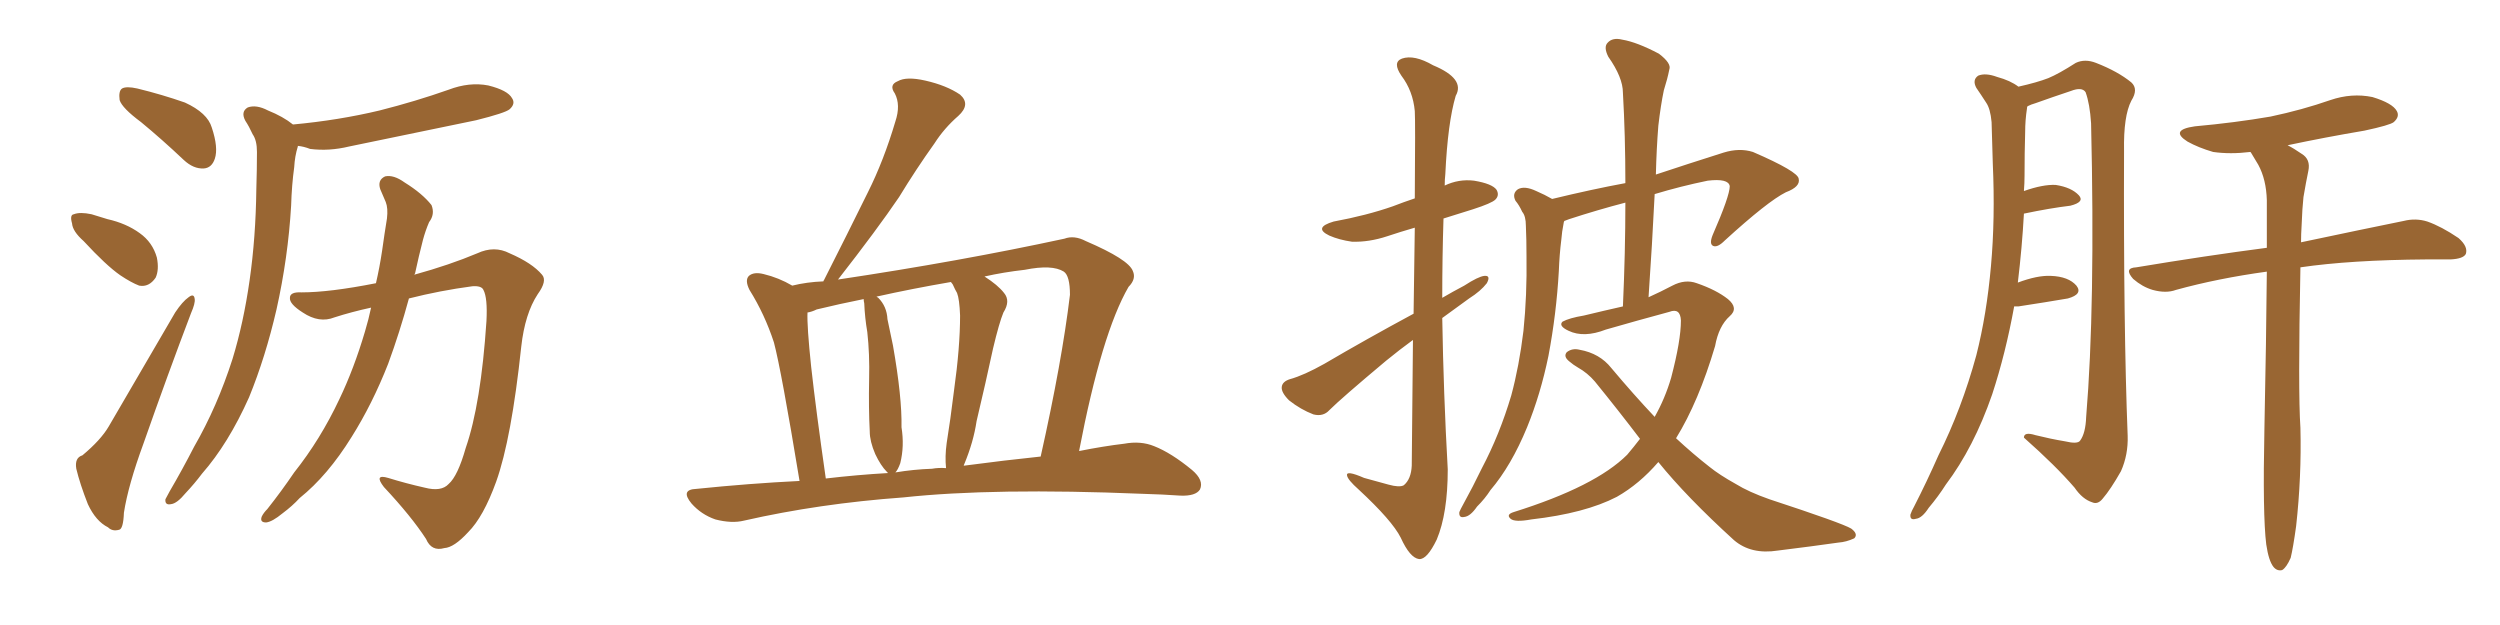 <svg xmlns="http://www.w3.org/2000/svg" xmlns:xlink="http://www.w3.org/1999/xlink" width="600" height="150"><path fill="#996633" padding="10" d="M33.84 29.30L33.84 29.30Q29.30 25.93 28.71 24.02L28.71 24.02Q28.42 21.83 29.30 21.24L29.30 21.24Q30.32 20.65 32.96 21.24L32.96 21.24Q38.96 22.71 44.38 24.61L44.38 24.61Q49.80 27.10 50.83 30.62L50.83 30.62Q52.44 35.45 51.56 38.09L51.56 38.09Q50.83 40.28 48.93 40.43L48.93 40.43Q46.44 40.58 44.09 38.38L44.09 38.38Q38.82 33.40 33.84 29.30ZM20.07 57.86L20.07 57.86Q17.43 55.52 17.29 53.61L17.29 53.61Q16.70 51.56 17.72 51.42L17.72 51.42Q19.19 50.83 21.97 51.42L21.97 51.42Q23.88 52.00 25.78 52.59L25.78 52.59Q30.32 53.61 33.54 55.96L33.54 55.96Q36.62 58.15 37.65 61.82L37.65 61.82Q38.23 64.75 37.35 66.65L37.35 66.65Q35.74 68.99 33.40 68.55L33.40 68.55Q31.49 67.82 28.86 66.06L28.86 66.06Q25.49 63.72 20.07 57.86ZM19.78 109.28L19.78 109.28Q24.17 105.62 26.07 102.39L26.07 102.39Q33.54 89.65 42.04 75L42.04 75Q43.80 72.36 45.26 71.34L45.26 71.34Q46.58 70.31 46.73 71.78L46.73 71.78Q46.88 72.80 45.85 75.15L45.85 75.15Q40.28 89.79 34.42 106.49L34.42 106.49Q30.76 116.46 29.74 123.05L29.74 123.05Q29.59 127.00 28.56 127.15L28.56 127.15Q26.95 127.59 25.93 126.56L25.93 126.56Q23.00 125.10 21.09 121.00L21.09 121.00Q19.19 116.16 18.31 112.50L18.31 112.50Q17.87 109.86 19.78 109.28ZM70.31 29.88L70.31 29.88Q81.30 28.86 91.11 26.51L91.11 26.51Q99.76 24.32 107.67 21.53L107.67 21.53Q112.65 19.63 117.19 20.51L117.19 20.51Q121.88 21.68 122.90 23.58L122.90 23.58Q123.78 24.90 122.31 26.22L122.31 26.22Q121.29 27.10 114.26 28.86L114.26 28.86Q98.73 32.08 83.79 35.16L83.79 35.16Q78.96 36.33 74.41 35.74L74.41 35.74Q72.95 35.16 71.48 35.01L71.48 35.01Q71.48 35.01 71.48 35.16L71.48 35.16Q70.75 37.50 70.61 40.14L70.61 40.14Q70.02 44.38 69.87 49.37L69.87 49.37Q69.14 61.82 66.36 74.27L66.36 74.27Q63.72 85.69 59.77 95.36L59.77 95.36Q54.79 106.49 48.49 113.67L48.49 113.67Q46.73 116.02 44.53 118.36L44.53 118.36Q42.48 120.85 41.02 121.00L41.02 121.00Q39.55 121.29 39.70 119.82L39.70 119.82Q40.14 118.95 40.72 117.92L40.72 117.92Q43.80 112.65 46.58 107.23L46.58 107.23Q52.15 97.56 55.81 86.13L55.81 86.13Q58.45 77.49 59.91 67.24L59.91 67.24Q61.38 56.98 61.52 45.41L61.52 45.41Q61.67 40.58 61.67 36.47L61.67 36.47Q61.67 33.69 60.64 32.23L60.64 32.23Q59.77 30.32 58.89 29.00L58.89 29.00Q57.71 26.81 59.47 25.78L59.47 25.78Q61.52 25.05 64.31 26.51L64.31 26.51Q67.97 27.98 70.31 29.88ZM89.06 73.83L89.06 73.83L89.06 73.83Q84.38 74.85 80.27 76.17L80.27 76.17Q76.61 77.64 72.66 75L72.66 75Q69.43 72.95 69.58 71.48L69.58 71.48Q69.58 70.02 72.36 70.17L72.36 70.17Q79.10 70.17 90.23 67.97L90.23 67.97Q91.11 64.16 91.70 60.21L91.70 60.21Q92.29 55.96 92.87 52.44L92.87 52.44Q93.16 49.95 92.58 48.49L92.58 48.49Q91.85 46.73 91.26 45.41L91.26 45.41Q90.53 43.21 92.43 42.33L92.43 42.33Q94.48 41.89 97.12 43.80L97.12 43.80Q101.37 46.44 103.56 49.22L103.56 49.22Q104.44 51.42 102.98 53.32L102.98 53.32Q102.10 55.37 101.51 57.57L101.51 57.57Q100.49 61.52 99.61 65.63L99.61 65.63Q99.46 65.77 99.46 65.92L99.46 65.92Q107.96 63.57 114.55 60.79L114.55 60.79Q118.65 58.89 122.31 60.79L122.31 60.79Q127.73 63.13 130.08 65.92L130.08 65.92Q131.40 67.38 129.05 70.61L129.05 70.61Q125.98 75.29 125.10 83.20L125.10 83.20Q122.75 105.32 119.09 115.58L119.09 115.58Q116.02 124.07 112.35 127.73L112.35 127.73Q108.98 131.40 106.64 131.54L106.64 131.54Q103.56 132.42 102.25 129.35L102.25 129.35Q98.73 123.93 92.14 116.89L92.14 116.89Q89.65 113.67 93.16 114.70L93.16 114.70Q97.41 116.02 101.95 117.04L101.95 117.04Q105.91 118.07 107.67 116.16L107.67 116.16Q109.86 114.26 111.77 107.52L111.77 107.52Q115.43 96.97 116.75 77.05L116.75 77.05Q117.04 71.48 116.02 69.58L116.02 69.58Q115.58 68.55 113.38 68.70L113.38 68.70Q105.62 69.73 98.14 71.63L98.14 71.63Q95.95 79.69 93.16 87.30L93.16 87.30Q89.36 96.97 84.38 104.88L84.38 104.88Q78.66 114.11 71.92 119.53L71.92 119.53Q70.17 121.44 67.82 123.19L67.82 123.19Q65.33 125.24 63.87 125.39L63.87 125.39Q62.26 125.39 62.84 123.93L62.84 123.93Q63.28 123.05 64.16 122.17L64.16 122.17Q67.53 117.92 70.61 113.38L70.61 113.38Q76.90 105.47 81.45 95.80L81.45 95.80Q84.96 88.48 87.60 79.54L87.60 79.54Q88.48 76.61 89.06 73.83ZM191.89 115.43L191.89 115.43Q187.50 88.77 185.74 82.18L185.74 82.18Q183.54 75.44 179.88 69.58L179.88 69.58Q178.71 67.24 179.74 66.21L179.74 66.21Q180.91 65.19 183.25 65.77L183.25 65.77Q186.91 66.65 190.14 68.55L190.14 68.55Q193.65 67.68 197.61 67.53L197.61 67.53Q197.61 67.38 197.75 67.24L197.75 67.24Q203.32 56.25 208.30 46.14L208.30 46.14Q212.11 38.53 214.89 29.15L214.89 29.15Q216.21 25.20 214.75 22.41L214.75 22.41Q213.28 20.36 215.48 19.48L215.48 19.48Q217.53 18.31 222.07 19.34L222.07 19.34Q227.20 20.51 230.42 22.71L230.42 22.71Q233.06 25.05 229.98 27.83L229.98 27.83Q226.61 30.76 224.27 34.42L224.27 34.42Q219.87 40.58 215.77 47.31L215.77 47.31Q210.50 55.08 201.12 67.09L201.12 67.09Q230.42 62.70 255.47 57.28L255.47 57.28Q257.81 56.40 260.60 57.86L260.60 57.86Q270.85 62.26 271.88 65.04L271.88 65.04Q272.75 66.94 270.85 68.85L270.85 68.85Q264.40 79.98 258.98 108.25L258.98 108.25Q264.84 107.08 269.82 106.49L269.82 106.49Q273.78 105.76 277.00 107.08L277.00 107.08Q281.10 108.69 286.08 112.79L286.08 112.79Q289.01 115.28 287.99 117.48L287.99 117.48Q286.96 119.09 283.30 118.95L283.30 118.95Q279.05 118.65 274.07 118.51L274.07 118.51Q238.48 117.04 216.80 119.38L216.80 119.38Q196.58 120.85 178.56 124.95L178.56 124.95Q175.63 125.68 171.68 124.66L171.68 124.66Q168.31 123.49 165.97 120.85L165.97 120.85Q163.18 117.48 167.14 117.33L167.14 117.33Q179.88 116.02 191.89 115.43ZM231.30 111.77L231.30 111.77Q241.26 110.45 249.76 109.57L249.76 109.57Q254.88 86.72 256.79 70.75L256.79 70.75Q256.79 66.21 255.32 65.19L255.32 65.19Q252.54 63.43 245.95 64.75L245.95 64.75Q240.82 65.33 236.28 66.36L236.28 66.36Q239.50 68.41 240.97 70.31L240.97 70.31Q242.58 72.22 240.82 75L240.82 75Q239.79 77.49 238.33 83.64L238.33 83.64Q236.57 91.85 234.38 101.07L234.38 101.07Q233.64 106.05 231.45 111.33L231.45 111.33Q231.30 111.62 231.30 111.77ZM223.68 112.50L223.68 112.50Q225.29 112.21 227.05 112.35L227.05 112.35Q226.76 109.57 227.20 106.35L227.20 106.35Q228.08 100.93 228.96 93.75L228.96 93.75Q230.42 83.35 230.42 75.73L230.42 75.73Q230.27 71.78 229.69 70.31L229.69 70.31Q229.25 69.58 228.66 68.26L228.66 68.26Q228.37 67.82 228.22 67.68L228.22 67.68Q218.85 69.29 210.35 71.19L210.35 71.19Q210.64 71.34 210.79 71.48L210.79 71.48Q212.84 73.54 212.99 76.61L212.99 76.61Q213.72 80.13 214.31 82.91L214.31 82.91Q216.50 95.36 216.36 102.54L216.36 102.54Q217.09 107.08 216.06 111.18L216.06 111.18Q215.48 112.79 214.89 113.38L214.89 113.38Q219.29 112.65 223.68 112.50ZM198.19 114.84L198.19 114.84L198.19 114.84Q205.66 113.96 213.13 113.53L213.13 113.53Q212.99 113.38 212.84 113.23L212.84 113.23Q211.38 111.77 210.06 108.98L210.06 108.98Q208.74 105.91 208.74 103.56L208.74 103.56Q208.45 98.00 208.59 90.97L208.59 90.97Q208.74 84.96 208.15 79.69L208.15 79.69Q207.57 76.32 207.42 72.80L207.42 72.80Q207.28 72.22 207.28 71.78L207.28 71.78Q201.42 72.95 196.00 74.27L196.00 74.27Q194.82 74.85 193.80 75L193.80 75Q193.65 78.22 194.68 88.04L194.68 88.04Q195.85 98.58 198.19 114.84ZM339.11 81.59L339.11 81.59Q335.89 83.94 332.67 86.57L332.67 86.57Q321.83 95.65 319.04 98.44L319.04 98.44Q317.58 100.05 315.23 99.46L315.23 99.46Q312.16 98.29 309.38 96.09L309.38 96.09Q307.47 94.19 307.62 92.87L307.62 92.87Q307.76 91.55 309.67 90.97L309.67 90.97Q312.89 90.09 317.87 87.30L317.87 87.30Q327.83 81.45 339.26 75.29L339.26 75.29Q339.40 63.43 339.55 54.64L339.55 54.64Q336.04 55.66 332.96 56.69L332.96 56.69Q328.56 58.15 324.46 58.01L324.46 58.01Q321.39 57.57 319.04 56.54L319.04 56.54Q315.09 54.64 320.07 53.17L320.07 53.17Q327.98 51.71 334.28 49.51L334.28 49.51Q336.91 48.49 339.55 47.61L339.55 47.61Q339.70 29.00 339.55 26.66L339.55 26.66Q339.11 21.83 336.33 18.16L336.33 18.16Q334.13 14.94 336.47 14.06L336.47 14.06Q339.40 13.04 343.95 15.67L343.95 15.67Q351.71 18.90 349.37 23.00L349.37 23.00Q347.46 29.44 346.88 41.75L346.88 41.75Q346.73 43.07 346.73 44.53L346.73 44.53Q350.10 42.92 353.76 43.36L353.76 43.36Q358.15 44.09 359.18 45.56L359.18 45.56Q359.91 46.88 358.89 47.90L358.89 47.90Q358.01 48.78 353.47 50.24L353.47 50.24Q349.66 51.42 346.44 52.44L346.44 52.44Q346.14 61.82 346.14 71.48L346.14 71.48Q348.63 70.02 351.42 68.55L351.42 68.55Q354.79 66.36 356.25 66.21L356.25 66.21Q357.86 66.06 356.84 67.97L356.84 67.97Q355.37 69.87 352.59 71.63L352.59 71.63Q349.37 73.97 346.14 76.32L346.14 76.32Q346.44 94.48 347.46 112.65L347.46 112.65Q347.46 123.19 344.82 129.49L344.82 129.49Q342.48 134.33 340.58 134.18L340.58 134.18Q338.38 133.89 336.18 129.05L336.18 129.05Q334.13 124.95 326.07 117.48L326.07 117.48Q323.44 115.14 323.29 114.11L323.29 114.11Q323.00 112.79 327.39 114.70L327.39 114.70Q330.18 115.43 333.25 116.31L333.25 116.31Q335.89 117.04 336.91 116.46L336.91 116.46Q338.67 114.99 338.82 111.77L338.82 111.77Q338.96 94.92 339.11 81.59ZM393.60 105.32L393.60 105.32L393.60 105.32Q388.48 98.58 382.76 91.55L382.76 91.55Q381.01 89.50 378.66 88.18L378.66 88.18Q377.64 87.60 376.61 86.72L376.61 86.72Q375.15 85.55 376.03 84.52L376.03 84.52Q377.34 83.50 379.10 83.94L379.10 83.94Q383.94 84.81 386.72 88.33L386.72 88.33Q392.14 94.78 397.12 100.05L397.12 100.05Q399.61 95.65 401.07 90.67L401.07 90.67Q403.42 81.74 403.42 76.90L403.42 76.90Q403.27 73.83 400.63 74.85L400.63 74.85Q393.02 76.90 385.40 79.10L385.40 79.10Q380.13 81.15 376.46 79.39L376.46 79.39Q373.97 78.22 375 77.20L375 77.20Q376.61 76.32 380.13 75.73L380.13 75.73Q384.96 74.56 389.50 73.54L389.50 73.54Q390.09 60.50 390.09 48.63L390.09 48.63Q383.35 50.39 376.61 52.59L376.61 52.59Q375.88 52.88 375.44 53.03L375.44 53.03Q375.29 53.32 375.29 53.47L375.29 53.47Q374.85 55.66 374.71 57.57L374.71 57.57Q374.27 61.08 374.12 65.04L374.12 65.04Q373.54 75.29 371.63 85.40L371.63 85.40Q369.73 94.63 366.50 102.54L366.50 102.54Q362.70 111.77 357.71 117.63L357.71 117.63Q356.40 119.68 354.49 121.58L354.49 121.58Q352.88 123.93 351.42 124.07L351.42 124.07Q350.10 124.37 350.24 122.90L350.24 122.90Q350.54 122.17 351.12 121.14L351.12 121.14Q353.47 116.89 355.66 112.35L355.66 112.35Q359.91 104.30 362.70 94.92L362.70 94.92Q364.60 87.89 365.63 79.39L365.63 79.39Q366.50 70.90 366.36 61.52L366.36 61.52Q366.36 57.42 366.21 54.20L366.21 54.20Q366.21 51.86 365.33 50.83L365.33 50.83Q364.60 49.22 363.72 48.19L363.72 48.19Q362.84 46.44 364.31 45.41L364.31 45.41Q365.92 44.53 368.70 45.85L368.70 45.85Q370.75 46.73 372.51 47.75L372.51 47.75Q382.18 45.41 390.09 43.95L390.09 43.95Q390.09 32.52 389.50 22.27L389.50 22.27Q389.50 18.60 385.99 13.62L385.99 13.62Q384.81 11.28 385.84 10.25L385.84 10.25Q387.01 8.94 389.36 9.52L389.36 9.52Q392.87 10.11 398.14 12.89L398.14 12.89Q401.22 15.23 400.63 16.70L400.63 16.70Q400.20 18.90 399.32 21.68L399.32 21.68Q398.58 25.20 398.00 30.18L398.00 30.18Q397.56 35.74 397.41 41.89L397.41 41.89Q404.88 39.40 413.67 36.62L413.67 36.62Q417.48 35.45 420.70 36.47L420.70 36.47Q431.54 41.16 431.69 42.92L431.69 42.92Q432.13 44.82 428.61 46.14L428.61 46.14Q424.22 48.34 413.96 57.71L413.96 57.71Q412.21 59.47 411.18 59.03L411.18 59.03Q410.16 58.59 411.04 56.40L411.04 56.40Q415.14 47.02 415.14 44.68L415.14 44.68Q414.84 42.77 409.86 43.36L409.86 43.36Q403.42 44.68 397.12 46.58L397.12 46.58Q396.53 58.59 395.65 71.34L395.65 71.34Q398.58 70.02 401.37 68.55L401.37 68.55Q404.44 66.94 407.23 67.97L407.23 67.97Q411.91 69.58 414.70 71.78L414.70 71.78Q417.33 73.97 415.14 75.88L415.14 75.88Q412.50 78.22 411.62 83.06L411.62 83.06Q407.67 96.39 402.25 105.18L402.25 105.18Q406.35 108.98 410.30 112.06L410.30 112.06Q412.65 113.96 416.60 116.16L416.60 116.16Q419.68 118.07 424.66 119.82L424.66 119.82Q442.09 125.54 444.29 126.86L444.29 126.86Q446.04 128.17 445.02 129.20L445.02 129.20Q443.12 130.08 441.21 130.22L441.21 130.22Q435.06 131.10 426.71 132.13L426.71 132.13Q420.26 133.15 416.16 129.64L416.16 129.64Q404.74 119.24 398.00 110.89L398.00 110.89Q393.46 116.16 388.04 119.24L388.04 119.24Q380.42 123.19 367.53 124.66L367.53 124.66Q363.57 125.39 362.55 124.51L362.55 124.51Q361.38 123.49 363.28 122.90L363.28 122.90Q382.91 116.75 390.53 109.13L390.53 109.13Q392.14 107.23 393.60 105.32ZM483.40 73.54L483.40 73.54Q481.35 84.81 478.13 94.63L478.13 94.63Q473.73 107.37 466.99 116.31L466.99 116.31Q465.23 119.09 462.89 121.88L462.89 121.88Q461.28 124.37 459.81 124.51L459.81 124.51Q458.35 124.95 458.50 123.49L458.50 123.49Q458.79 122.61 459.38 121.58L459.38 121.58Q462.45 115.58 465.23 109.28L465.23 109.28Q470.80 98.14 474.32 85.25L474.32 85.25Q476.81 75.44 477.83 63.87L477.83 63.87Q478.86 52.44 478.27 39.26L478.27 39.26Q478.13 33.84 477.98 29.30L477.98 29.30Q477.69 26.07 476.66 24.61L476.66 24.61Q475.34 22.56 474.32 21.09L474.32 21.09Q473.29 19.19 474.76 18.16L474.76 18.16Q476.51 17.43 479.30 18.46L479.30 18.46Q482.52 19.34 484.42 20.80L484.42 20.80Q488.96 19.78 491.60 18.75L491.60 18.75Q494.09 17.72 498.19 15.09L498.19 15.09Q500.39 14.06 503.03 15.09L503.03 15.09Q508.30 17.14 511.52 19.78L511.52 19.78Q513.28 21.39 511.52 24.17L511.52 24.17Q509.62 27.83 509.77 36.18L509.77 36.18Q509.62 78.52 510.64 104.59L510.64 104.59Q510.79 109.13 509.03 113.09L509.03 113.09Q506.54 117.48 504.64 119.68L504.64 119.68Q503.47 121.14 502.15 120.56L502.15 120.56Q499.80 119.82 497.90 117.04L497.90 117.04Q493.36 111.77 485.74 105.03L485.74 105.03Q485.74 103.56 488.53 104.44L488.53 104.44Q492.04 105.32 495.56 105.91L495.56 105.91Q498.63 106.64 499.22 105.76L499.22 105.76Q500.54 104.00 500.68 100.05L500.68 100.05Q502.88 73.54 501.86 29.59L501.86 29.59Q501.56 24.90 500.54 22.12L500.54 22.12Q499.66 20.80 497.02 21.83L497.02 21.83Q492.63 23.29 488.53 24.76L488.53 24.76Q487.50 25.05 486.62 25.49L486.62 25.49Q486.47 25.63 486.47 26.07L486.47 26.07Q486.04 28.86 486.04 31.64L486.04 31.64Q485.89 36.77 485.89 42.19L485.89 42.19Q485.89 43.95 485.74 45.85L485.74 45.85Q490.28 44.24 493.36 44.38L493.36 44.38Q497.17 44.97 498.93 46.88L498.93 46.88Q500.39 48.49 496.88 49.37L496.88 49.37Q492.04 49.95 485.74 51.27L485.74 51.27Q485.30 59.33 484.28 67.82L484.28 67.82Q488.96 66.06 492.19 66.21L492.19 66.21Q496.44 66.36 498.34 68.55L498.34 68.55Q499.95 70.61 496.29 71.63L496.29 71.63Q491.16 72.51 484.42 73.54L484.42 73.54Q483.84 73.54 483.40 73.54ZM543.90 130.66L543.90 130.66L543.90 130.66Q543.02 123.63 543.46 102.83L543.46 102.83Q543.90 81.45 544.04 65.19L544.04 65.19Q532.32 66.80 522.22 69.58L522.22 69.58Q519.87 70.46 516.65 69.58L516.65 69.58Q514.16 68.85 511.96 66.94L511.96 66.94Q509.62 64.31 512.70 64.16L512.70 64.16Q529.39 61.38 544.04 59.47L544.04 59.47Q544.04 53.32 544.04 48.05L544.04 48.05Q543.90 43.07 541.99 39.55L541.99 39.55Q541.11 38.09 540.23 36.62L540.23 36.62Q540.09 36.47 540.09 36.47L540.09 36.47Q535.25 37.06 531.15 36.47L531.15 36.47Q527.64 35.45 525 33.98L525 33.98Q520.61 31.20 526.76 30.32L526.76 30.32Q536.43 29.44 544.92 27.98L544.92 27.98Q552.54 26.37 559.28 24.02L559.28 24.02Q564.40 22.27 569.38 23.29L569.38 23.29Q574.22 24.76 575.24 26.66L575.24 26.66Q575.98 27.98 574.51 29.30L574.51 29.30Q573.63 30.03 567.48 31.35L567.48 31.35Q557.96 32.96 549.02 34.86L549.02 34.86Q550.49 35.60 552.39 36.91L552.39 36.91Q554.59 38.23 554.00 41.02L554.00 41.02Q553.42 43.80 552.83 47.31L552.83 47.31Q552.54 49.95 552.39 54.05L552.39 54.05Q552.25 56.25 552.25 58.15L552.25 58.15Q567.48 54.93 576.86 53.03L576.86 53.03Q579.79 52.29 582.57 53.17L582.57 53.17Q585.94 54.35 590.04 57.13L590.04 57.13Q592.38 59.18 591.80 60.94L591.80 60.94Q591.21 62.11 588.13 62.26L588.13 62.26Q585.50 62.26 582.28 62.26L582.28 62.26Q564.11 62.40 552.10 64.16L552.10 64.16Q551.51 93.90 552.10 102.69L552.10 102.69Q552.39 114.40 551.07 126.27L551.07 126.27Q550.34 131.54 549.76 133.89L549.76 133.89Q548.73 136.23 547.71 136.82L547.71 136.82Q546.53 137.11 545.65 136.08L545.65 136.08Q544.48 134.62 543.90 130.66Z"/></svg>